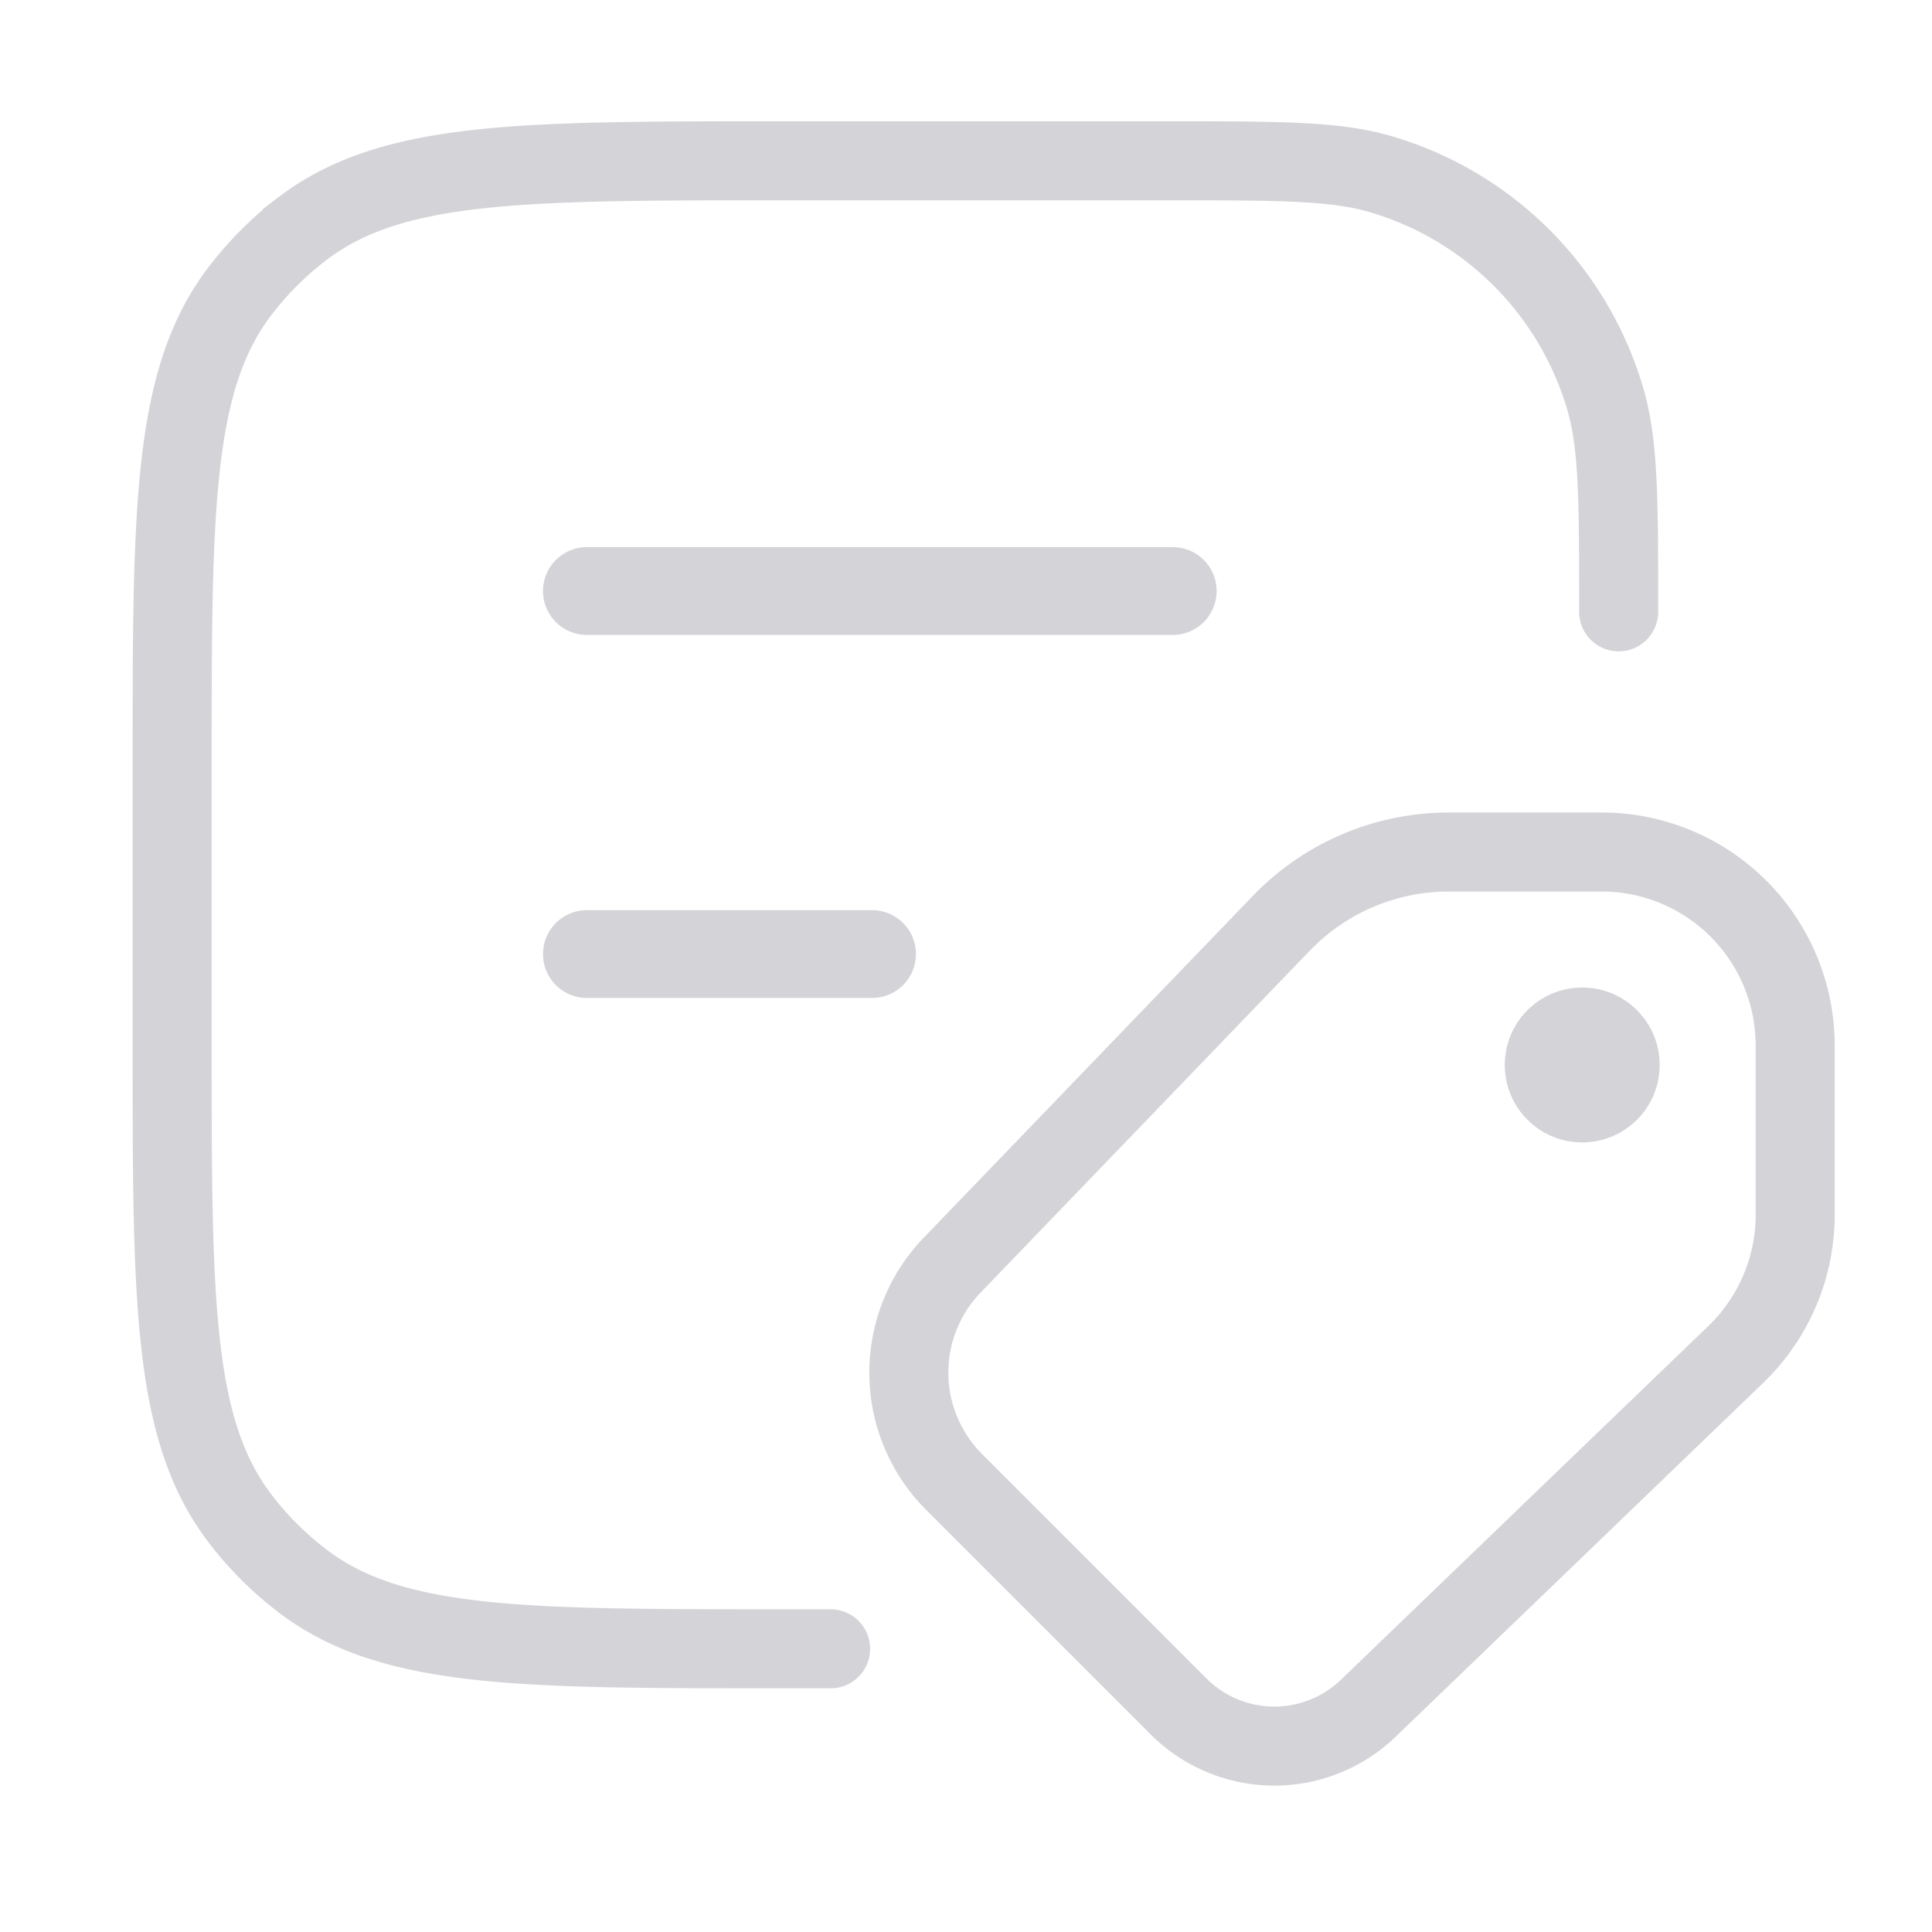<svg width="22" height="22" fill="none" xmlns="http://www.w3.org/2000/svg"><g clip-path="url(#a)"><path d="M18.432 6.967v0c0-1.27 0-1.904-.152-2.422a3.771 3.771 0 0 0-2.562-2.563c-.518-.151-1.153-.151-2.423-.151H8.862c-2.937 0-4.405 0-5.419.773a3.771 3.771 0 0 0-.71.71C1.96 4.328 1.96 5.796 1.96 8.733v3.14c0 2.937 0 4.405.773 5.418.204.268.443.506.71.71 1.014.774 2.482.774 5.419.774h.596" stroke="#D4D4D8" stroke-width=".9" stroke-linecap="round"/><path d="M6.683 6.73h6.671M6.683 10.864H9.93" stroke="#D4D4D8" stroke-linecap="round"/><path d="M18.238 9.702h-1.74c-.72 0-1.407.293-1.906.81l-3.75 3.895a1.763 1.763 0 0 0 .024 2.47l2.555 2.555a1.543 1.543 0 0 0 2.16.02l4.186-4.03c.431-.416.675-.989.675-1.588v-1.928a2.204 2.204 0 0 0-2.204-2.204Z" stroke="#D4D4D8" stroke-width=".9" stroke-linecap="round" stroke-linejoin="round"/><circle cx="18.017" cy="12.127" r=".882" fill="#D4D4D8"/></g><defs><clipPath id="a"><path fill="#fff" transform="translate(.88)" d="M0 0h20.24v22H0z"/></clipPath></defs></svg>